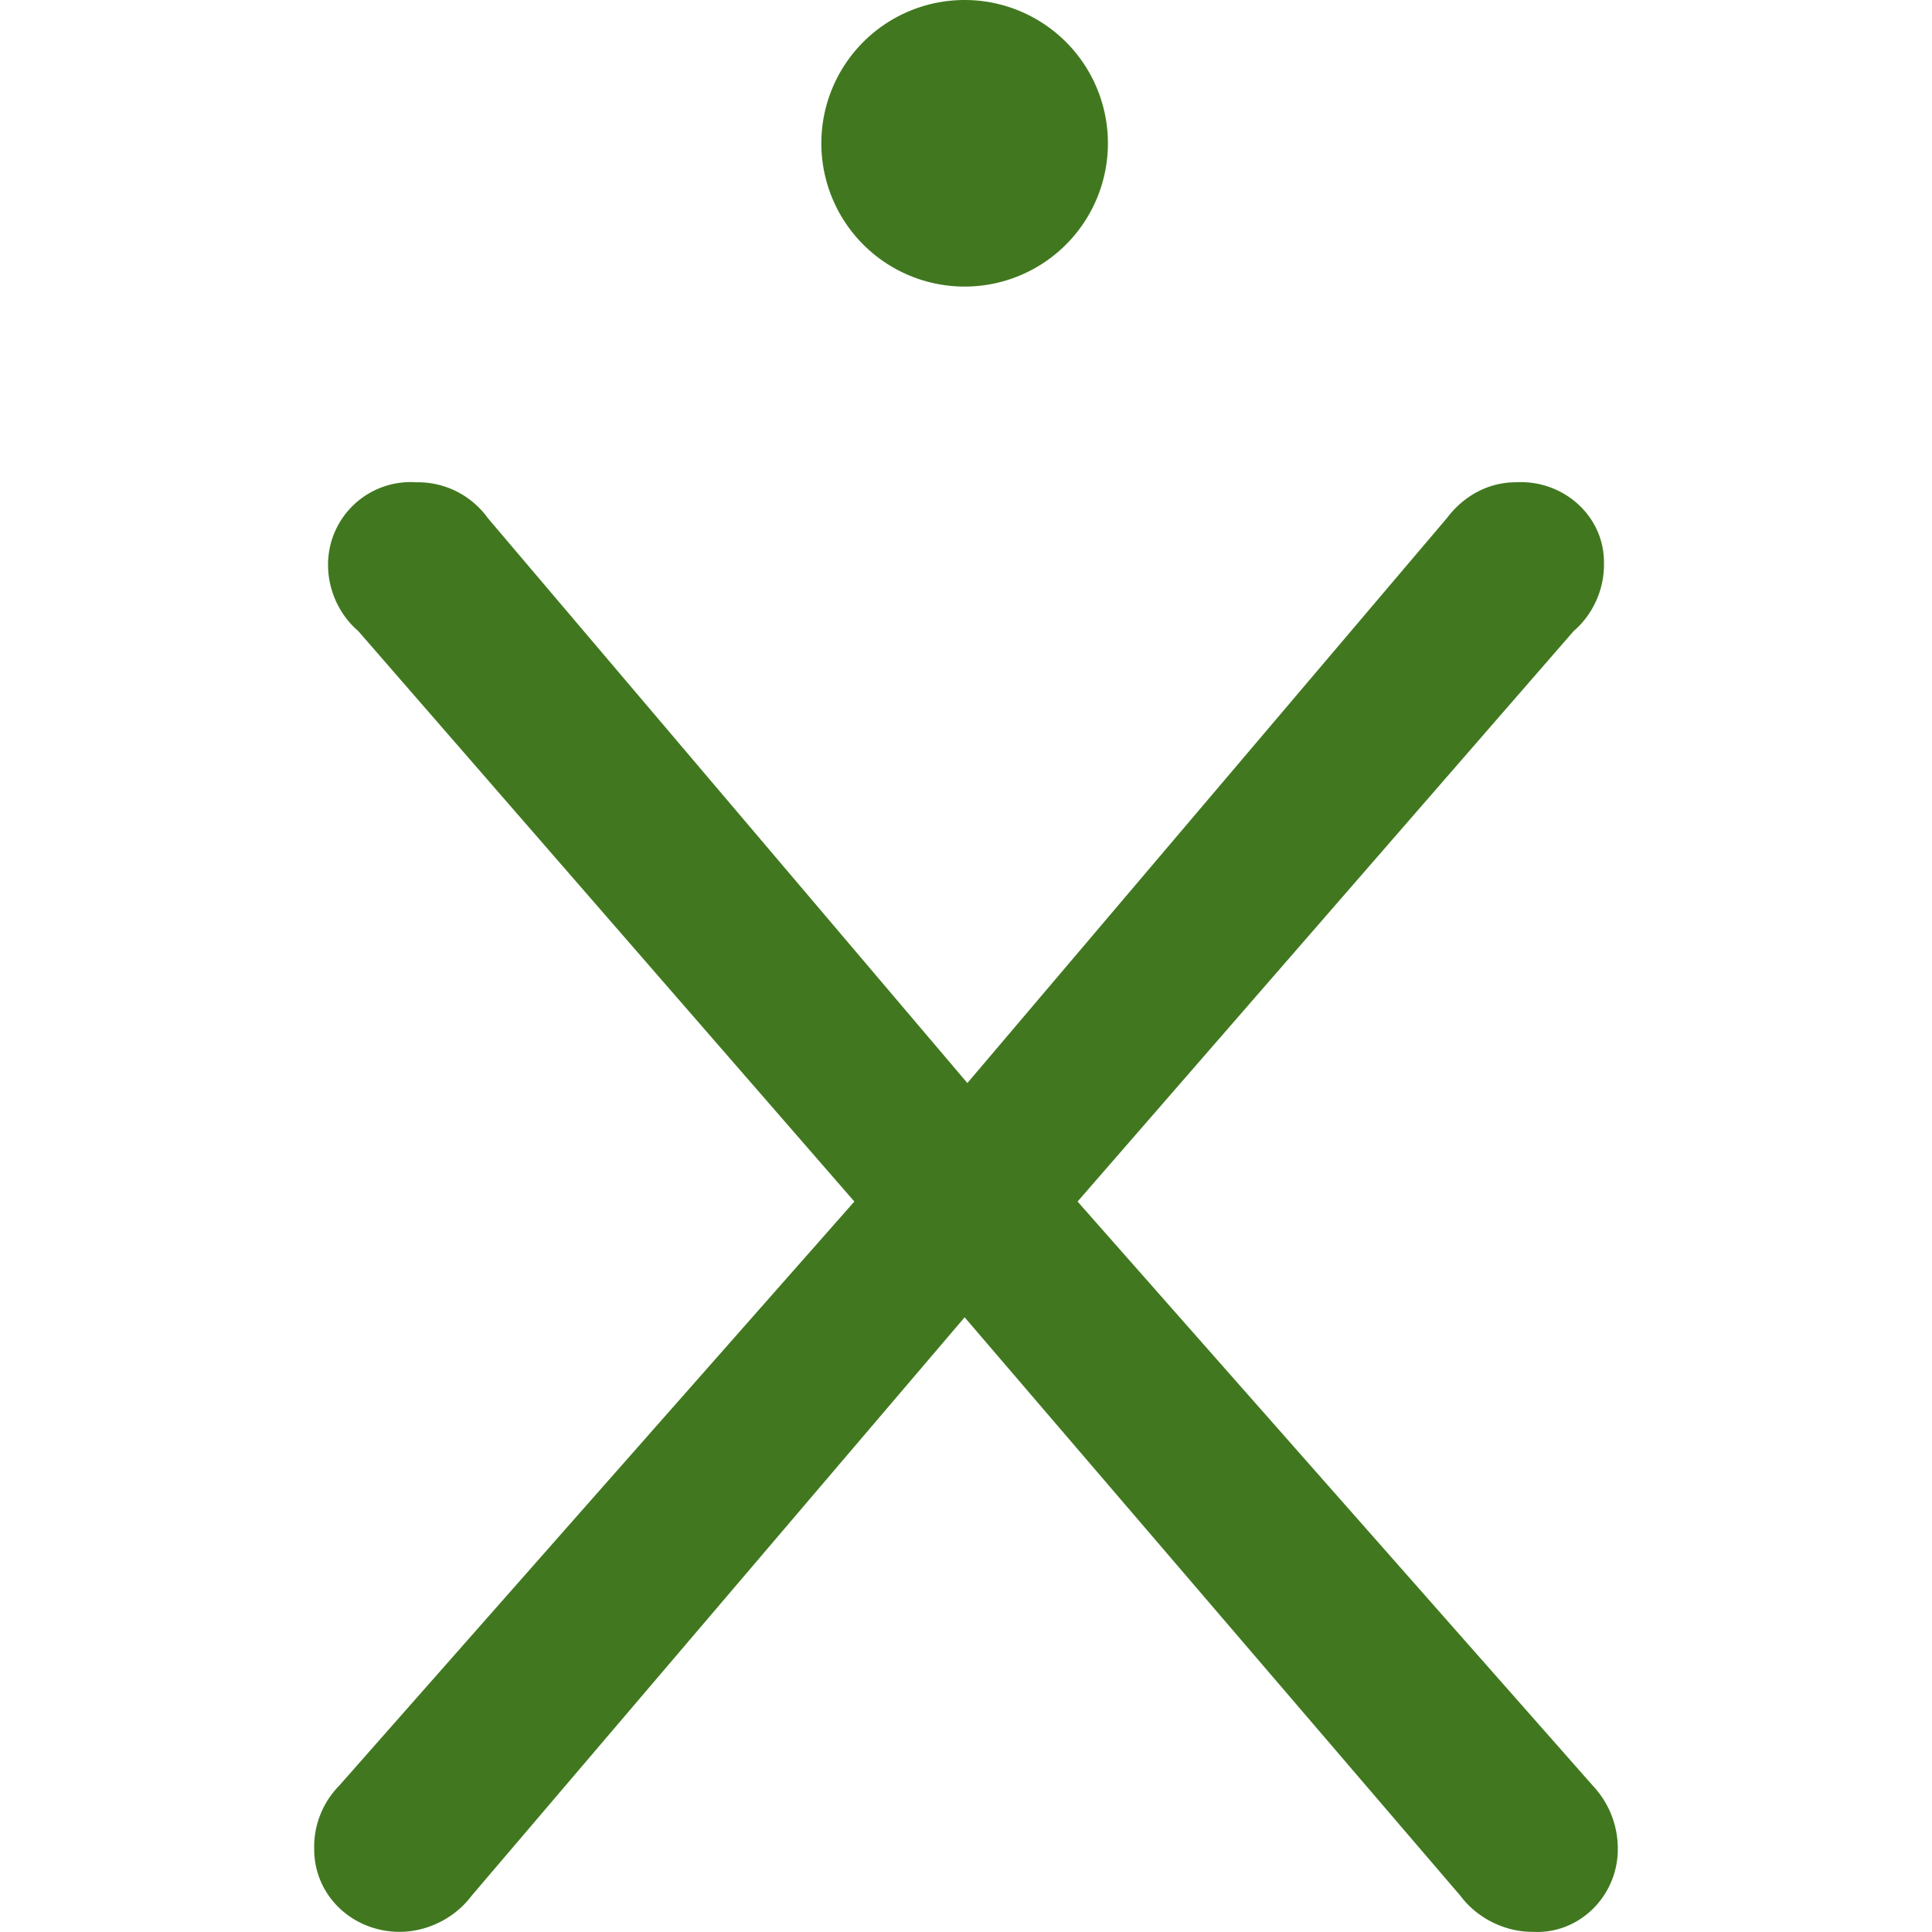 <svg role="img" width="32px" height="32px" viewBox="0 0 24 24" xmlns="http://www.w3.org/2000/svg"><title>Citrix</title><path fill="#41781f" d="M11.983 0a1.78 1.78 0 0 0-1.78 1.78 1.78 1.78 0 0 0 1.78 1.78 1.78 1.78 0 0 0 1.78-1.78A1.78 1.78 0 0 0 11.983 0zM5.17 5.991a1.026 1.026 0 0 0-1.095 1.027c0 .308.136.616.376.822l6.162 7.086-6.401 7.258a1.084 1.084 0 0 0-.309.787c0 .582.48 1.027 1.062 1.027.342 0 .684-.17.89-.444l6.128-7.19 6.162 7.19c.205.274.547.444.89.444.582.035 1.062-.445 1.062-1.027a1.14 1.14 0 0 0-.309-.787l-6.402-7.258 6.162-7.086c.24-.206.377-.514.377-.822v-.034c0-.582-.513-1.027-1.095-.993-.343 0-.65.171-.856.445l-5.957 7.018L6.06 6.436a1.07 1.07 0 0 0-.855-.445z"/></svg>